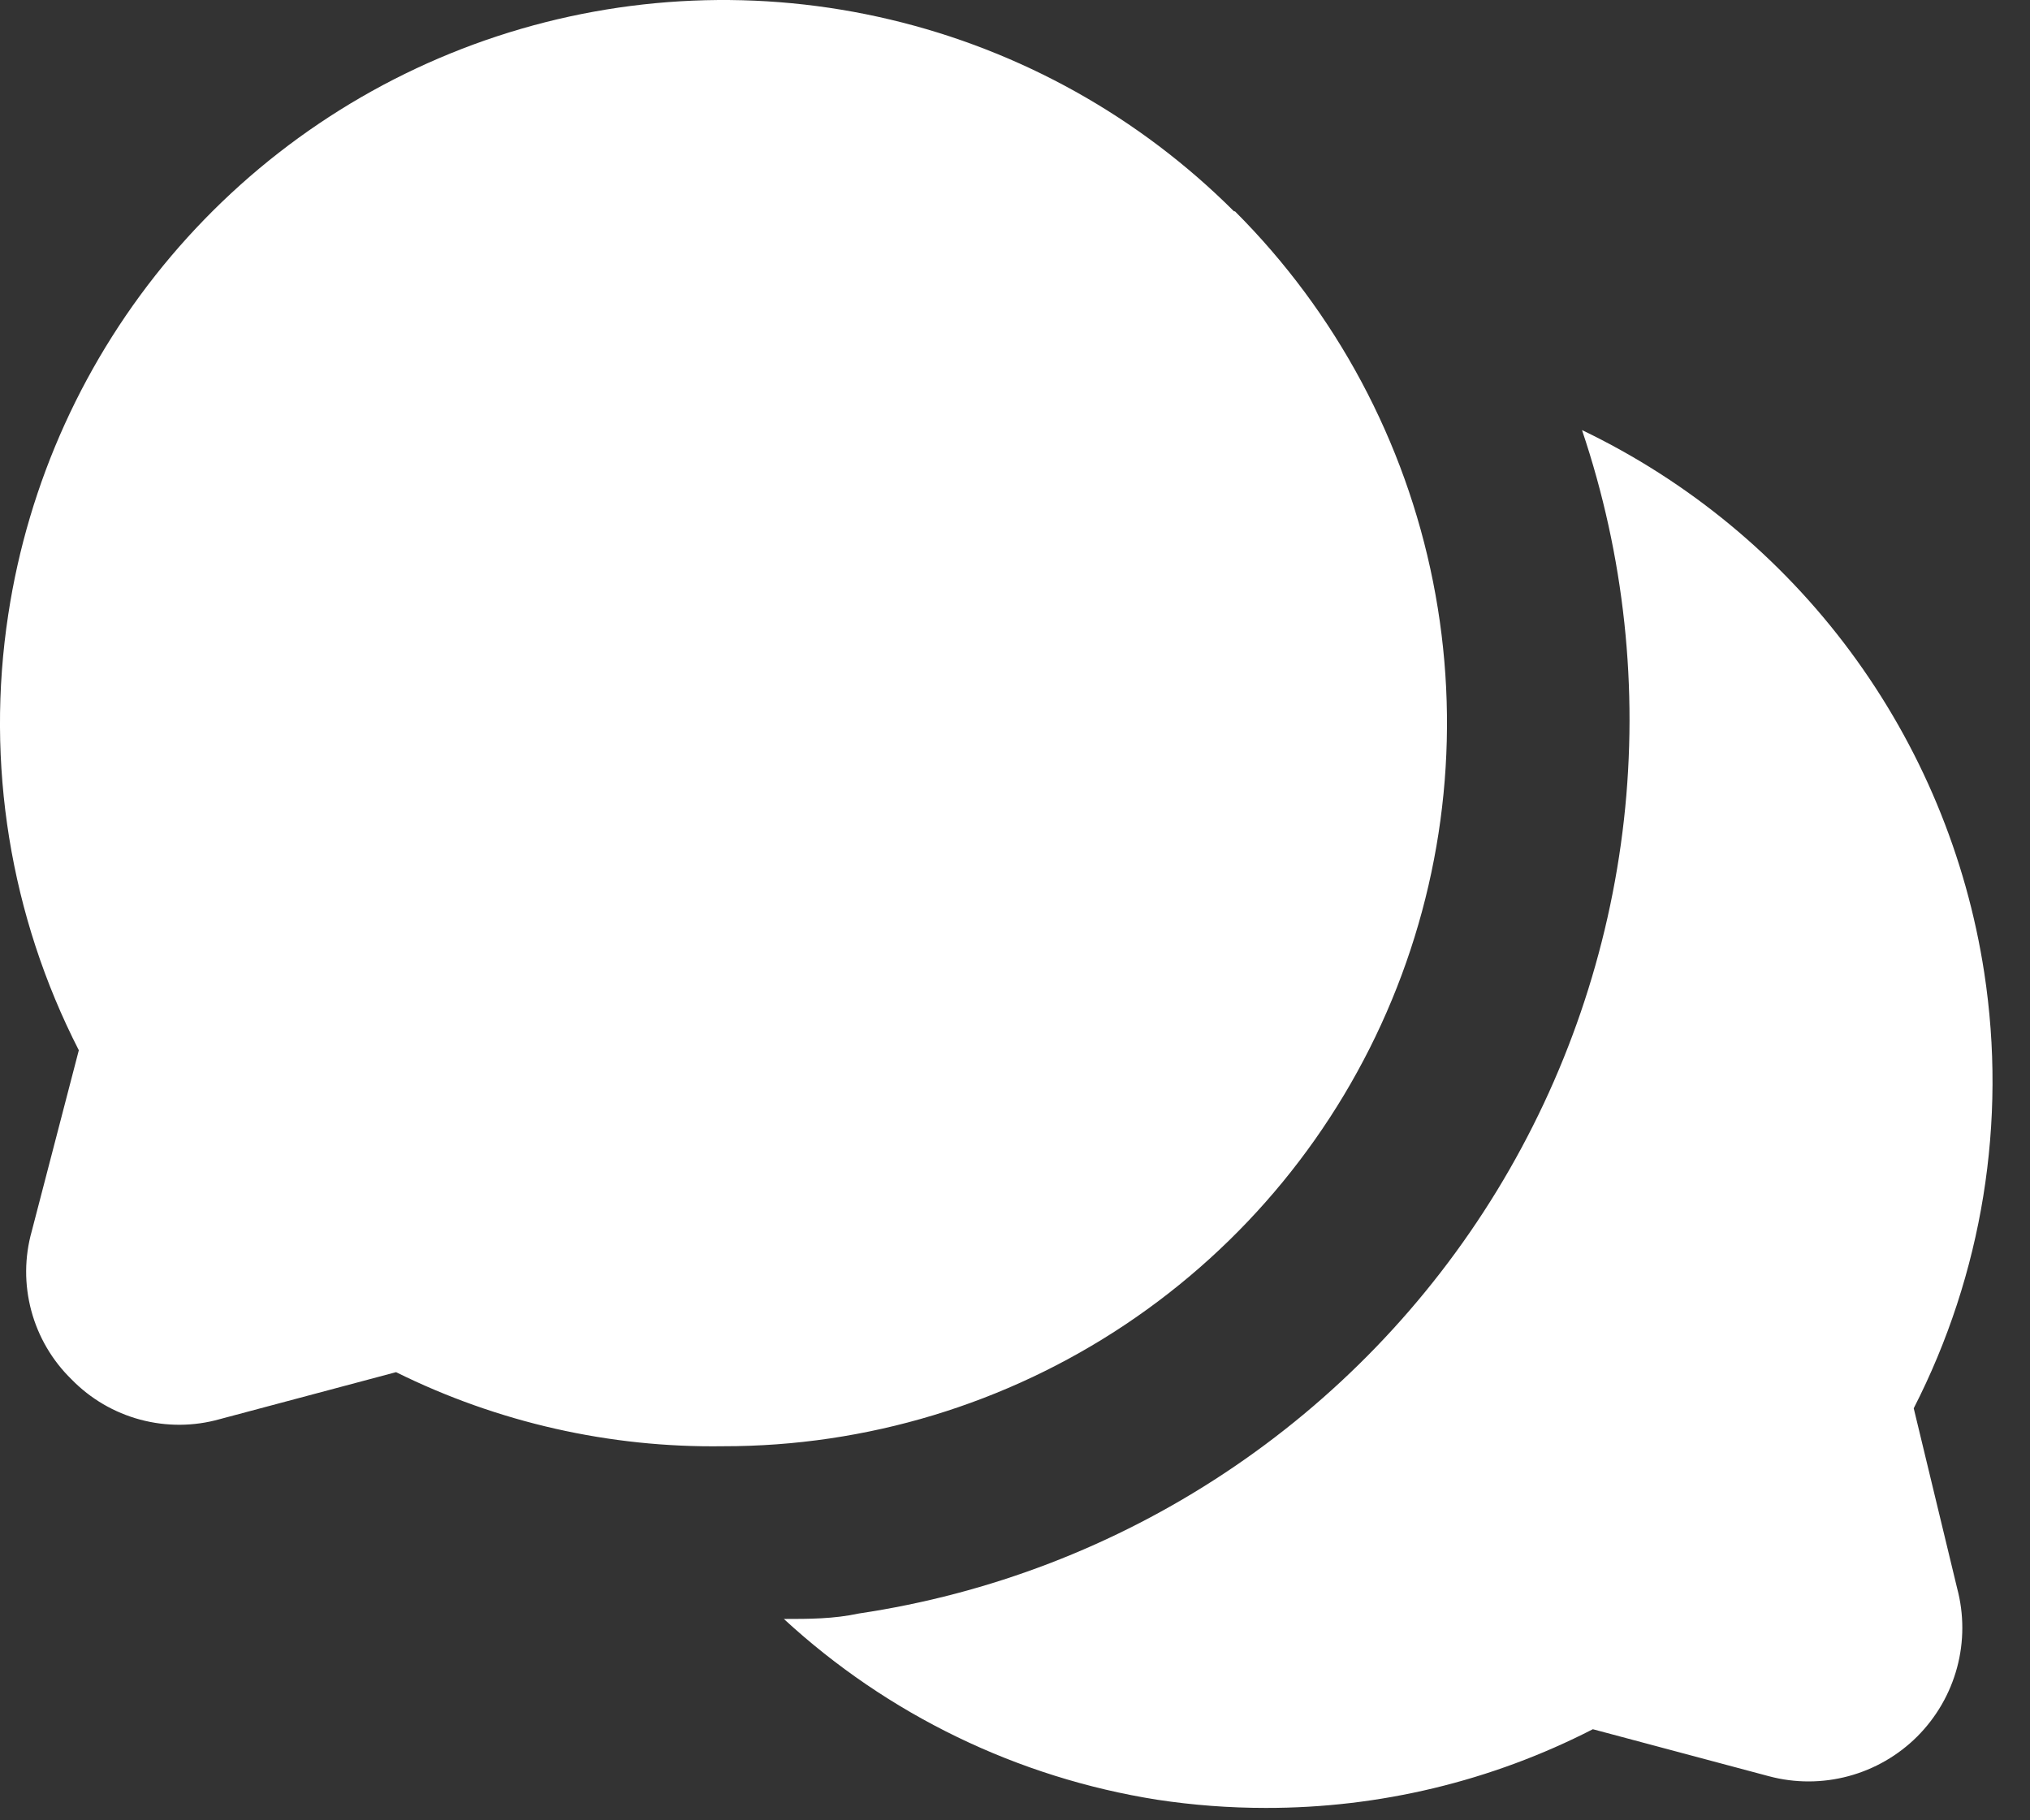 <svg width="29" height="26" viewBox="0 0 29 26" fill="none" xmlns="http://www.w3.org/2000/svg">
<rect x="0" y="0" width="29" height="26" fill="#333333" stroke="none"/>
<path d="M27.959 22.685C28.058 23.056 28.058 23.448 27.958 23.819C27.858 24.191 27.662 24.529 27.39 24.802C27.118 25.074 26.779 25.269 26.408 25.369C26.036 25.469 25.645 25.47 25.273 25.371L22.755 24.699C21.309 25.441 19.706 25.826 18.081 25.823C17.562 25.823 17.044 25.784 16.531 25.706C14.537 25.391 12.682 24.492 11.198 23.124C11.559 23.124 11.908 23.124 12.27 23.046C14.138 22.768 15.922 22.083 17.497 21.039C19.072 19.996 20.399 18.62 21.384 17.008C22.369 15.396 22.988 13.588 23.199 11.711C23.409 9.833 23.204 7.933 22.6 6.143C24.116 6.87 25.432 7.955 26.433 9.305C27.434 10.655 28.091 12.229 28.346 13.891C28.673 16.02 28.32 18.198 27.339 20.115L27.959 22.685ZM17.628 3.018C16.277 1.669 14.578 0.721 12.72 0.28C10.862 -0.162 8.918 -0.079 7.104 0.517C5.29 1.114 3.677 2.202 2.443 3.66C1.21 5.118 0.405 6.889 0.118 8.777C-0.208 10.906 0.144 13.084 1.126 15.001L0.454 17.584C0.349 17.956 0.347 18.348 0.447 18.721C0.547 19.094 0.746 19.433 1.022 19.702C1.291 19.978 1.63 20.177 2.003 20.277C2.376 20.377 2.769 20.375 3.14 20.27L5.658 19.599C7.11 20.318 8.712 20.681 10.333 20.657C12.377 20.659 14.376 20.054 16.076 18.919C17.776 17.784 19.102 16.17 19.884 14.281C20.667 12.393 20.872 10.314 20.472 8.309C20.073 6.304 19.088 4.463 17.642 3.018H17.628Z" fill="white"/>
</svg>
